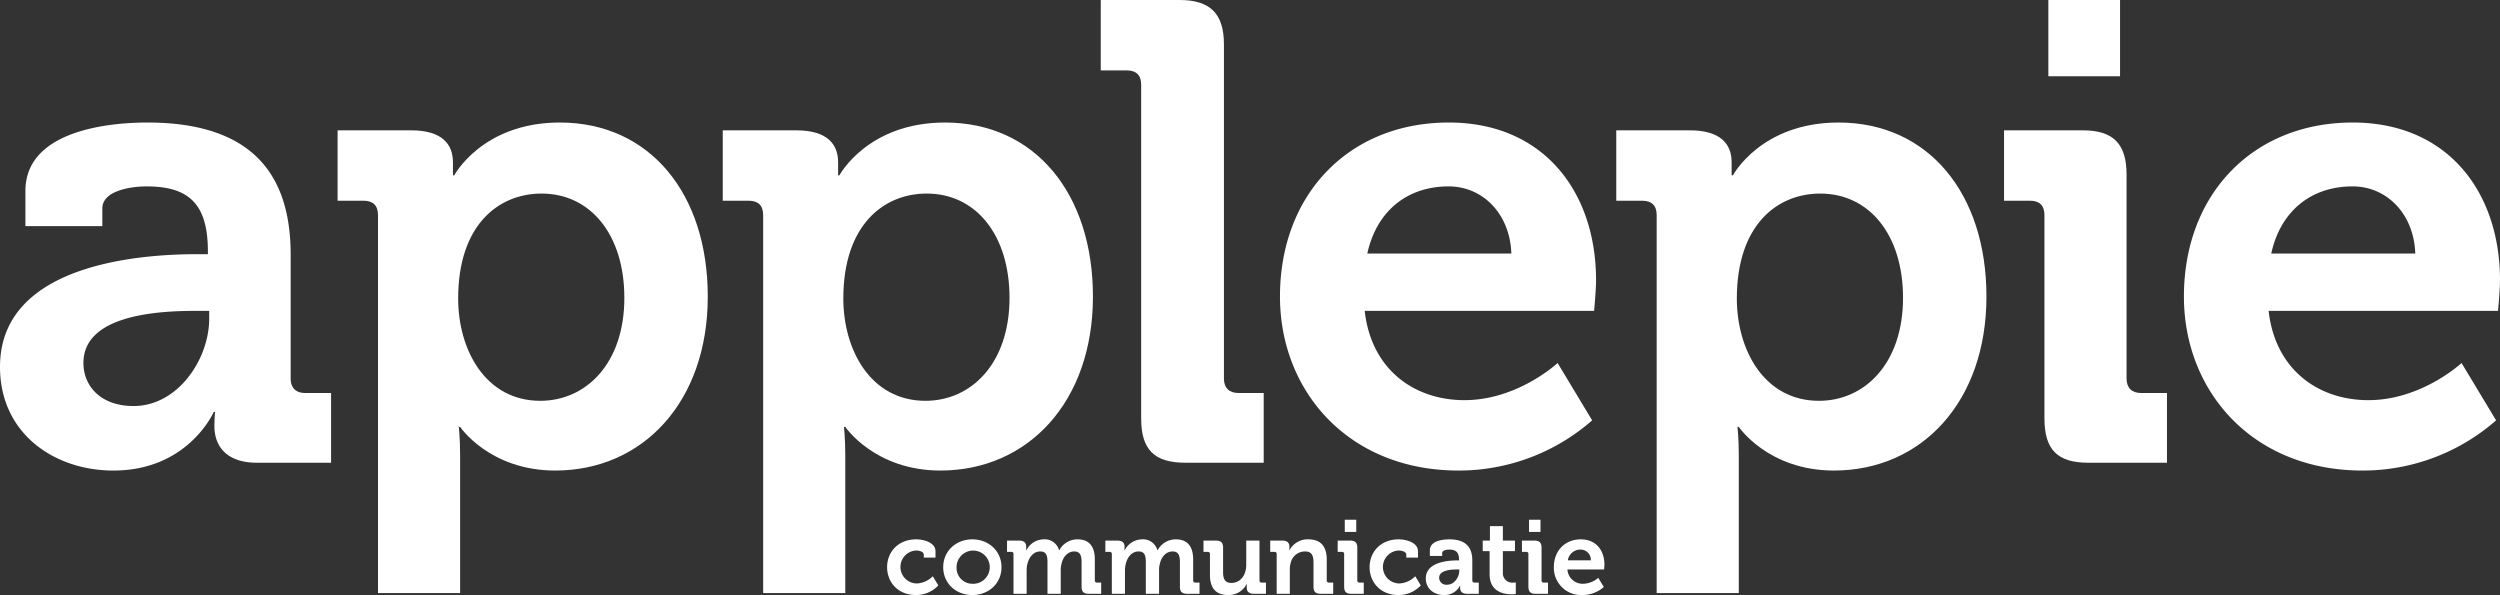 <svg xmlns="http://www.w3.org/2000/svg" width="767.186" height="182.599" viewBox="0 0 767.186 182.599">
  <rect x="0" y="0" width="767.186" height="182.599" fill="#333333" stroke="none"/>
  <defs>
    <style>
      .cls-1 {fill: #fff;}
    </style>
  </defs>
  <title>Applepie communicatie</title>
  <g>
    <path class="cls-1" d="M61.48,79.176h3.2v-.8c0-14.6-5.8-20-18.8-20-4.6,0-13.6,1.2-13.6,6.8v5.4H8.681V59.776c0-19,26.799-21,37.399-21,34,0,43.999,17.8,43.999,40.6v37.999c0,2.8,1.6,4.4,4.4,4.4h8v21.4H79.68c-9.4,0-13-5.2-13-11.2a44.044,44.044,0,0,1,.2-4.4h-.4s-7.8,18-30.799,18c-18.2,0-34.799-11.399-34.799-31.799C.881,81.776,44.88,79.176,61.48,79.176ZM41.88,125.775c13.6,0,23.2-14.399,23.2-26.799v-2.4h-4.4c-13.2,0-34.199,1.8-34.199,16C26.481,119.375,31.48,125.775,41.88,125.775Z" transform="translate(-0.881 -1.177)"/>
    <path class="cls-1" d="M116.88,67.176c0-3-1.6-4.4-4.4-4.4h-8V41.176h22.6c9.399,0,12.8,4.2,12.8,9.8v4h.4s8.6-16.2,32.399-16.2c27.6,0,45.399,21.8,45.399,53.399,0,32.399-20,53.399-46.799,53.399-20.2,0-29.2-13.4-29.2-13.4h-.4s.4,3.6.4,8.799v42.2h-25.2Zm49.799,57c14,0,25.8-11.4,25.8-31.6,0-19.4-10.4-32-25.4-32-13.2,0-25.6,9.6-25.6,32.199C141.48,108.575,149.88,124.175,166.679,124.175Z" transform="translate(-0.881 -1.177)"/>
    <path class="cls-1" d="M235.077,67.176c0-3-1.6-4.4-4.4-4.4h-8V41.176h22.6c9.399,0,12.8,4.2,12.8,9.8v4h.4s8.6-16.2,32.399-16.2c27.6,0,45.399,21.8,45.399,53.399,0,32.399-20,53.399-46.799,53.399-20.2,0-29.2-13.4-29.2-13.4h-.4s.4,3.6.4,8.799v42.2H235.077Zm49.799,57c14,0,25.8-11.4,25.8-31.6,0-19.4-10.4-32-25.4-32-13.2,0-25.6,9.6-25.6,32.199C259.677,108.575,268.077,124.175,284.877,124.175Z" transform="translate(-0.881 -1.177)"/>
    <path class="cls-1" d="M351.076,27.177c0-3-1.6-4.4-4.4-4.4h-8V1.177h24.2c9.399,0,13.6,4.2,13.6,13.6V117.375c0,2.8,1.6,4.4,4.4,4.4h7.8v21.4H364.676c-9.6,0-13.6-4-13.6-13.6Z" transform="translate(-0.881 -1.177)"/>
    <path class="cls-1" d="M445.473,38.776c29.199,0,45.199,21.4,45.199,48.399,0,3-.601,9.4-.601,9.4H419.672c2,18,15.2,27.399,30.6,27.399,16.4,0,28.6-11.4,28.6-11.4L489.471,130.175a62.036,62.036,0,0,1-40.998,15.4c-33.801,0-54.8-24.399-54.8-53.399C393.673,60.776,414.873,38.776,445.473,38.776Zm19.199,40.199c-.4-12.2-8.8-20.6-19.199-20.6-13,0-22.2,7.8-25,20.6Z" transform="translate(-0.881 -1.177)"/>
    <path class="cls-1" d="M509.272,67.176c0-3-1.6-4.4-4.4-4.4h-8V41.176H519.471c9.4,0,12.801,4.2,12.801,9.8v4h.399s8.6-16.2,32.399-16.2c27.6,0,45.399,21.8,45.399,53.399,0,32.399-20,53.399-46.8,53.399-20.199,0-29.199-13.4-29.199-13.4h-.4s.4,3.6.4,8.799v42.2H509.272Zm49.799,57c14,0,25.8-11.4,25.8-31.6,0-19.4-10.399-32-25.399-32-13.2,0-25.6,9.6-25.6,32.199C533.871,108.575,542.271,124.175,559.071,124.175Z" transform="translate(-0.881 -1.177)"/>
    <path class="cls-1" d="M628.269,67.176c0-3-1.601-4.4-4.399-4.4h-8V41.176h24.199c9.4,0,13.399,4.2,13.399,13.6v62.599c0,2.8,1.601,4.4,4.4,4.4h7.999v21.4H641.668c-9.399,0-13.399-4-13.399-13.6Zm1.2-65.999h22V24.576h-22Z" transform="translate(-0.881 -1.177)"/>
    <path class="cls-1" d="M722.867,38.776c29.199,0,45.199,21.4,45.199,48.399,0,3-.6,9.4-.6,9.4H697.068c2,18,15.2,27.399,30.6,27.399,16.399,0,28.6-11.4,28.6-11.4l10.6,17.6a62.037,62.037,0,0,1-40.999,15.4c-33.8,0-54.799-24.399-54.799-53.399C671.069,60.776,692.268,38.776,722.867,38.776Zm19.199,40.199c-.399-12.2-8.8-20.6-19.199-20.6-13,0-22.199,7.8-25,20.6Z" transform="translate(-0.881 -1.177)"/>
  </g>
  <g>
    <path class="cls-1" d="M282.04,166.689c2.112,0,5.92.864,5.92,3.68v1.92h-3.584v-.896c0-.895-1.344-1.28-2.336-1.28a5.058,5.058,0,0,0,.256,10.111,7.371,7.371,0,0,0,4.832-2.207l1.696,2.815a9.331,9.331,0,0,1-6.879,2.943c-5.376,0-8.832-3.808-8.832-8.543C273.113,170.624,276.441,166.689,282.04,166.689Z" transform="translate(-0.881 -1.177)"/>
    <path class="cls-1" d="M299.256,166.689c4.992,0,8.959,3.553,8.959,8.544,0,5.023-3.968,8.543-8.959,8.543-4.959,0-8.927-3.52-8.927-8.543C290.329,170.242,294.297,166.689,299.256,166.689Zm0,13.631a5.094,5.094,0,1,0-4.832-5.087A4.856,4.856,0,0,0,299.256,180.32Z" transform="translate(-0.881 -1.177)"/>
    <path class="cls-1" d="M311.896,171.233a.627.627,0,0,0-.704-.704h-1.28v-3.455H313.656c1.44,0,2.144.672,2.144,1.823v.479c0,.353-.032.705-.032.705h.064a6.077,6.077,0,0,1,5.28-3.393,4.55,4.55,0,0,1,4.768,3.359h.064a6.303,6.303,0,0,1,5.568-3.359c3.392,0,5.343,1.92,5.343,6.208V179.264a.64.64,0,0,0,.704.704h1.248v3.424h-3.84c-1.536,0-2.176-.641-2.176-2.176v-7.552c0-1.855-.352-3.264-2.24-3.264-2.016,0-3.456,1.696-3.904,3.743a7.138,7.138,0,0,0-.256,2.08v7.168h-4.064v-9.728c0-1.76-.256-3.264-2.208-3.264-2.048,0-3.424,1.696-3.936,3.776a8.354,8.354,0,0,0-.256,2.047v7.168h-4.032Z" transform="translate(-0.881 -1.177)"/>
    <path class="cls-1" d="M342.072,171.233a.627.627,0,0,0-.704-.704h-1.28v-3.455h3.744c1.44,0,2.144.672,2.144,1.823v.479c0,.353-.032.705-.032.705h.064a6.077,6.077,0,0,1,5.28-3.393,4.55,4.55,0,0,1,4.768,3.359h.064a6.303,6.303,0,0,1,5.568-3.359c3.392,0,5.343,1.92,5.343,6.208V179.264a.64.64,0,0,0,.704.704h1.248v3.424h-3.84c-1.536,0-2.176-.641-2.176-2.176v-7.552c0-1.855-.352-3.264-2.24-3.264-2.016,0-3.456,1.696-3.904,3.743a7.138,7.138,0,0,0-.256,2.08v7.168h-4.064v-9.728c0-1.76-.256-3.264-2.208-3.264-2.048,0-3.424,1.696-3.936,3.776a8.354,8.354,0,0,0-.256,2.047v7.168H342.072Z" transform="translate(-0.881 -1.177)"/>
    <path class="cls-1" d="M372.184,171.233a.627.627,0,0,0-.704-.704H370.2v-3.455h3.872c1.504,0,2.144.672,2.144,2.144v7.52c0,1.983.512,3.327,2.528,3.327,2.944,0,4.576-2.592,4.576-5.504v-7.486h4.063V179.264a.64.64,0,0,0,.704.704h1.28v3.424h-3.744c-1.408,0-2.144-.672-2.144-1.824v-.447c0-.385.032-.736.032-.736h-.064a6.164,6.164,0,0,1-5.631,3.392c-3.488,0-5.632-1.76-5.632-6.208Z" transform="translate(-0.881 -1.177)"/>
    <path class="cls-1" d="M392.663,171.233a.627.627,0,0,0-.704-.704h-1.279v-3.455h3.743c1.44,0,2.144.672,2.144,1.823v.479a4.561,4.561,0,0,1-.063.705h.063a6.275,6.275,0,0,1,5.76-3.393c3.616,0,5.695,1.889,5.695,6.208V179.264a.641.641,0,0,0,.705.704h1.279v3.424H406.135c-1.537,0-2.176-.641-2.176-2.176v-7.487c0-1.983-.513-3.328-2.561-3.328a4.476,4.476,0,0,0-4.384,3.328,6.892,6.892,0,0,0-.319,2.176v7.487h-4.032Z" transform="translate(-0.881 -1.177)"/>
    <path class="cls-1" d="M413.367,171.233a.627.627,0,0,0-.704-.704h-1.28v-3.455h3.872c1.504,0,2.144.672,2.144,2.176V179.264a.64.64,0,0,0,.704.704h1.28v3.424H415.511c-1.504,0-2.144-.641-2.144-2.176Zm.191-10.56h3.52v3.744h-3.52Z" transform="translate(-0.881 -1.177)"/>
    <path class="cls-1" d="M430.102,166.689c2.112,0,5.92.864,5.92,3.68v1.92h-3.584v-.896c0-.895-1.344-1.28-2.336-1.28a5.058,5.058,0,0,0,.256,10.111,7.368,7.368,0,0,0,4.832-2.207l1.696,2.815a9.333,9.333,0,0,1-6.88,2.943c-5.375,0-8.831-3.808-8.831-8.543C421.175,170.624,424.502,166.689,430.102,166.689Z" transform="translate(-0.881 -1.177)"/>
    <path class="cls-1" d="M448.118,173.153h.512v-.128c0-2.336-.928-3.199-3.008-3.199-.735,0-2.176.191-2.176,1.088v.863h-3.776v-1.729c0-3.039,4.288-3.359,5.984-3.359,5.439,0,7.039,2.848,7.039,6.496v6.079a.64.64,0,0,0,.704.704H454.678v3.424h-3.648c-1.504,0-2.08-.832-2.08-1.792a6.804,6.804,0,0,1,.033-.704h-.064a5.313,5.313,0,0,1-4.928,2.88c-2.912,0-5.567-1.823-5.567-5.087C438.423,173.569,445.462,173.153,448.118,173.153Zm-3.136,7.456c2.176,0,3.711-2.305,3.711-4.288v-.384h-.703c-2.112,0-5.472.287-5.472,2.56A2.177,2.177,0,0,0,444.983,180.609Z" transform="translate(-0.881 -1.177)"/>
    <path class="cls-1" d="M458.006,170.305h-2.111v-3.231h2.208v-4.448h3.968v4.448h3.711V170.305h-3.711v6.591a2.898,2.898,0,0,0,3.231,3.072,3.714,3.714,0,0,0,.736-.064v3.553a7.512,7.512,0,0,1-1.248.096c-2.272,0-6.784-.672-6.784-6.144Z" transform="translate(-0.881 -1.177)"/>
    <path class="cls-1" d="M469.91,171.233a.626.626,0,0,0-.703-.704H467.926v-3.455h3.873c1.504,0,2.143.672,2.143,2.176V179.264a.641.641,0,0,0,.705.704h1.279v3.424h-3.871c-1.504,0-2.145-.641-2.145-2.176Zm.191-10.56h3.521v3.744h-3.521Z" transform="translate(-0.881 -1.177)"/>
    <path class="cls-1" d="M486.006,166.689c4.672,0,7.231,3.424,7.231,7.744,0,.479-.097,1.504-.097,1.504h-11.263a4.692,4.692,0,0,0,4.896,4.383,7.42,7.42,0,0,0,4.576-1.823l1.695,2.815a9.925,9.925,0,0,1-6.559,2.464,8.362,8.362,0,0,1-8.768-8.543C477.719,170.208,481.11,166.689,486.006,166.689Zm3.072,6.432a3.168,3.168,0,0,0-3.072-3.295,3.91,3.91,0,0,0-4,3.295Z" transform="translate(-0.881 -1.177)"/>
  </g>
</svg>

